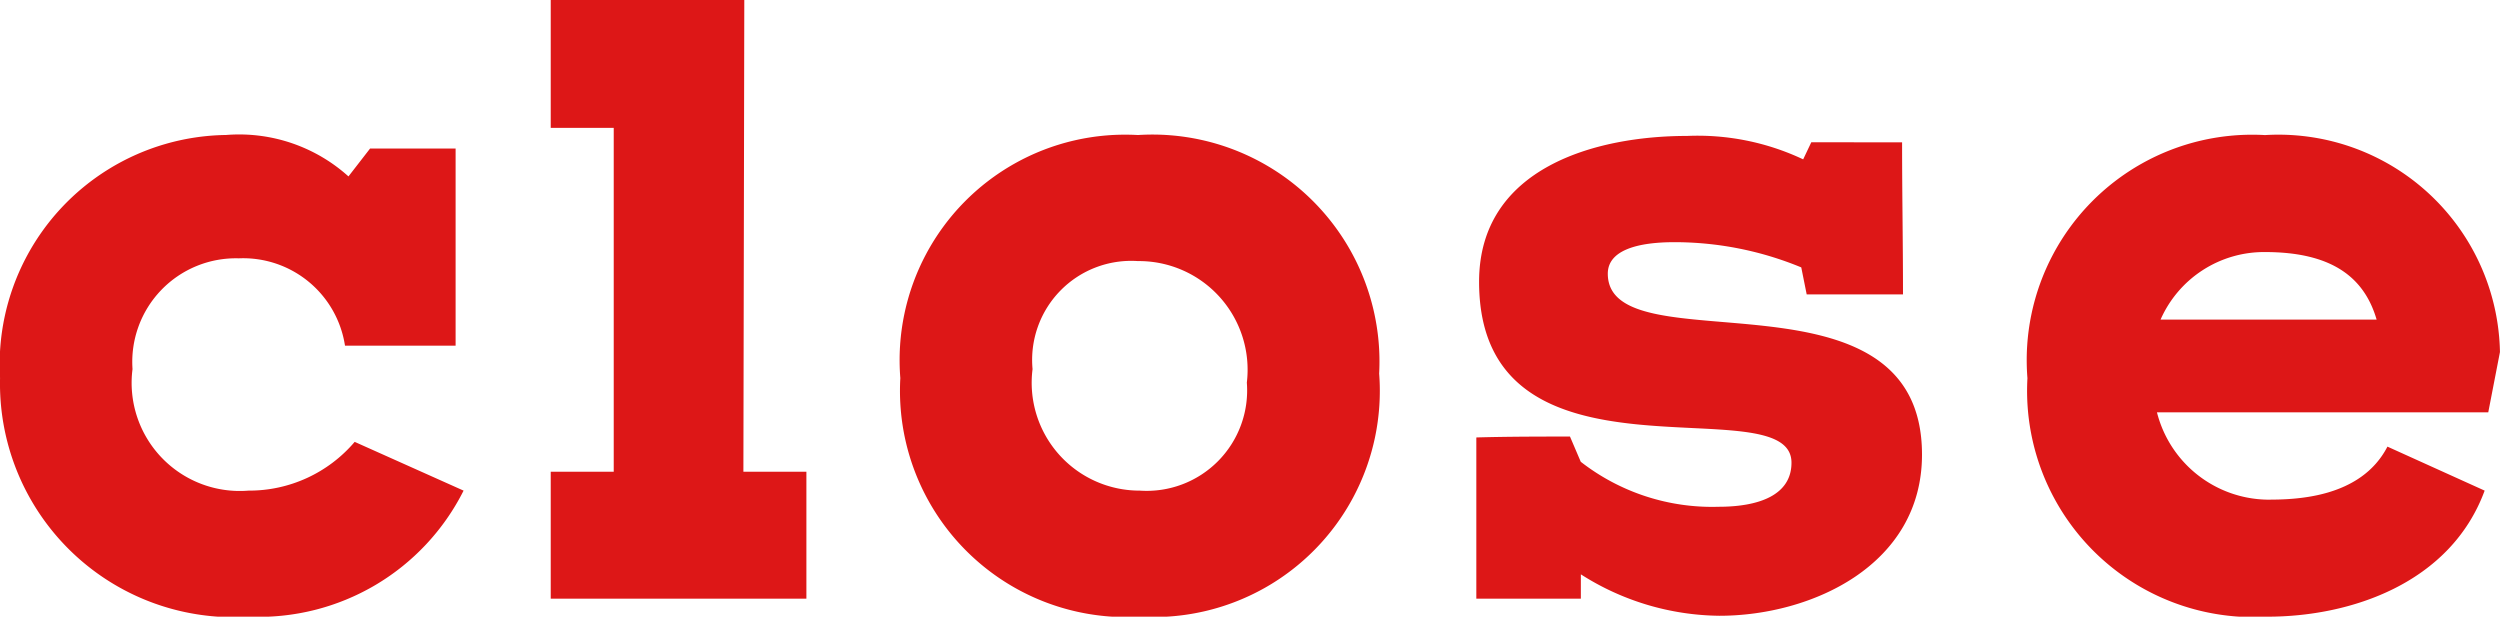<svg xmlns="http://www.w3.org/2000/svg" width="52.617" height="12.979" viewBox="0 0 52.617 12.979"><path d="M-18.824-3.3A2.915,2.915,0,0,1-21.06-2.274,2.275,2.275,0,0,1-23.5-4.832a2.181,2.181,0,0,1,2.236-2.331,2.168,2.168,0,0,1,2.236,1.838H-16.7V-9.474h-1.8l-.455.587a3.438,3.438,0,0,0-2.577-.872,4.831,4.831,0,0,0-4.756,5.116A4.917,4.917,0,0,0-21.041.379a4.822,4.822,0,0,0,4.509-2.653Zm8.2-9.3h-4.074v2.691h1.326v7.238h-1.326V0h5.381V-2.672h-1.326ZM-2.283.379A4.76,4.76,0,0,0,2.738-4.737,4.779,4.779,0,0,0-2.34-9.758a4.745,4.745,0,0,0-5,5.116A4.764,4.764,0,0,0-2.283.379ZM-.047-4.547A2.114,2.114,0,0,1-2.3-2.274,2.27,2.27,0,0,1-4.557-4.832,2.085,2.085,0,0,1-2.34-7.105,2.287,2.287,0,0,1-.047-4.547Zm11.88-5.059-.171.36a5.2,5.2,0,0,0-2.444-.493c-1.914,0-4.377.663-4.377,3.069,0,4.585,6.575,2.141,6.575,3.808,0,.682-.682.928-1.535.928a4.5,4.5,0,0,1-2.9-.947l-.227-.531c-.568,0-1.307,0-1.971.019V0h2.2V-.512A5.512,5.512,0,0,0,9.9.36c1.933,0,4.263-1.061,4.263-3.392,0-4.131-6.613-1.819-6.613-3.808,0-.493.625-.663,1.4-.663a6.979,6.979,0,0,1,2.672.531l.114.568h2.027c0-1.137-.019-2.065-.019-3.2ZM21.42-2.084a2.436,2.436,0,0,1-2.312-1.838h6.973l.246-1.269a4.663,4.663,0,0,0-4.945-4.566,4.745,4.745,0,0,0-5,5.116A4.764,4.764,0,0,0,21.439.379c1.743,0,3.846-.7,4.566-2.653L23.959-3.2C23.391-2.1,21.988-2.084,21.42-2.084Zm-.038-5.211c1.383,0,2.084.512,2.349,1.421H19.184A2.38,2.38,0,0,1,21.382-7.295Z" transform="translate(26.289 12.6)" fill="#dd1717"/></svg>